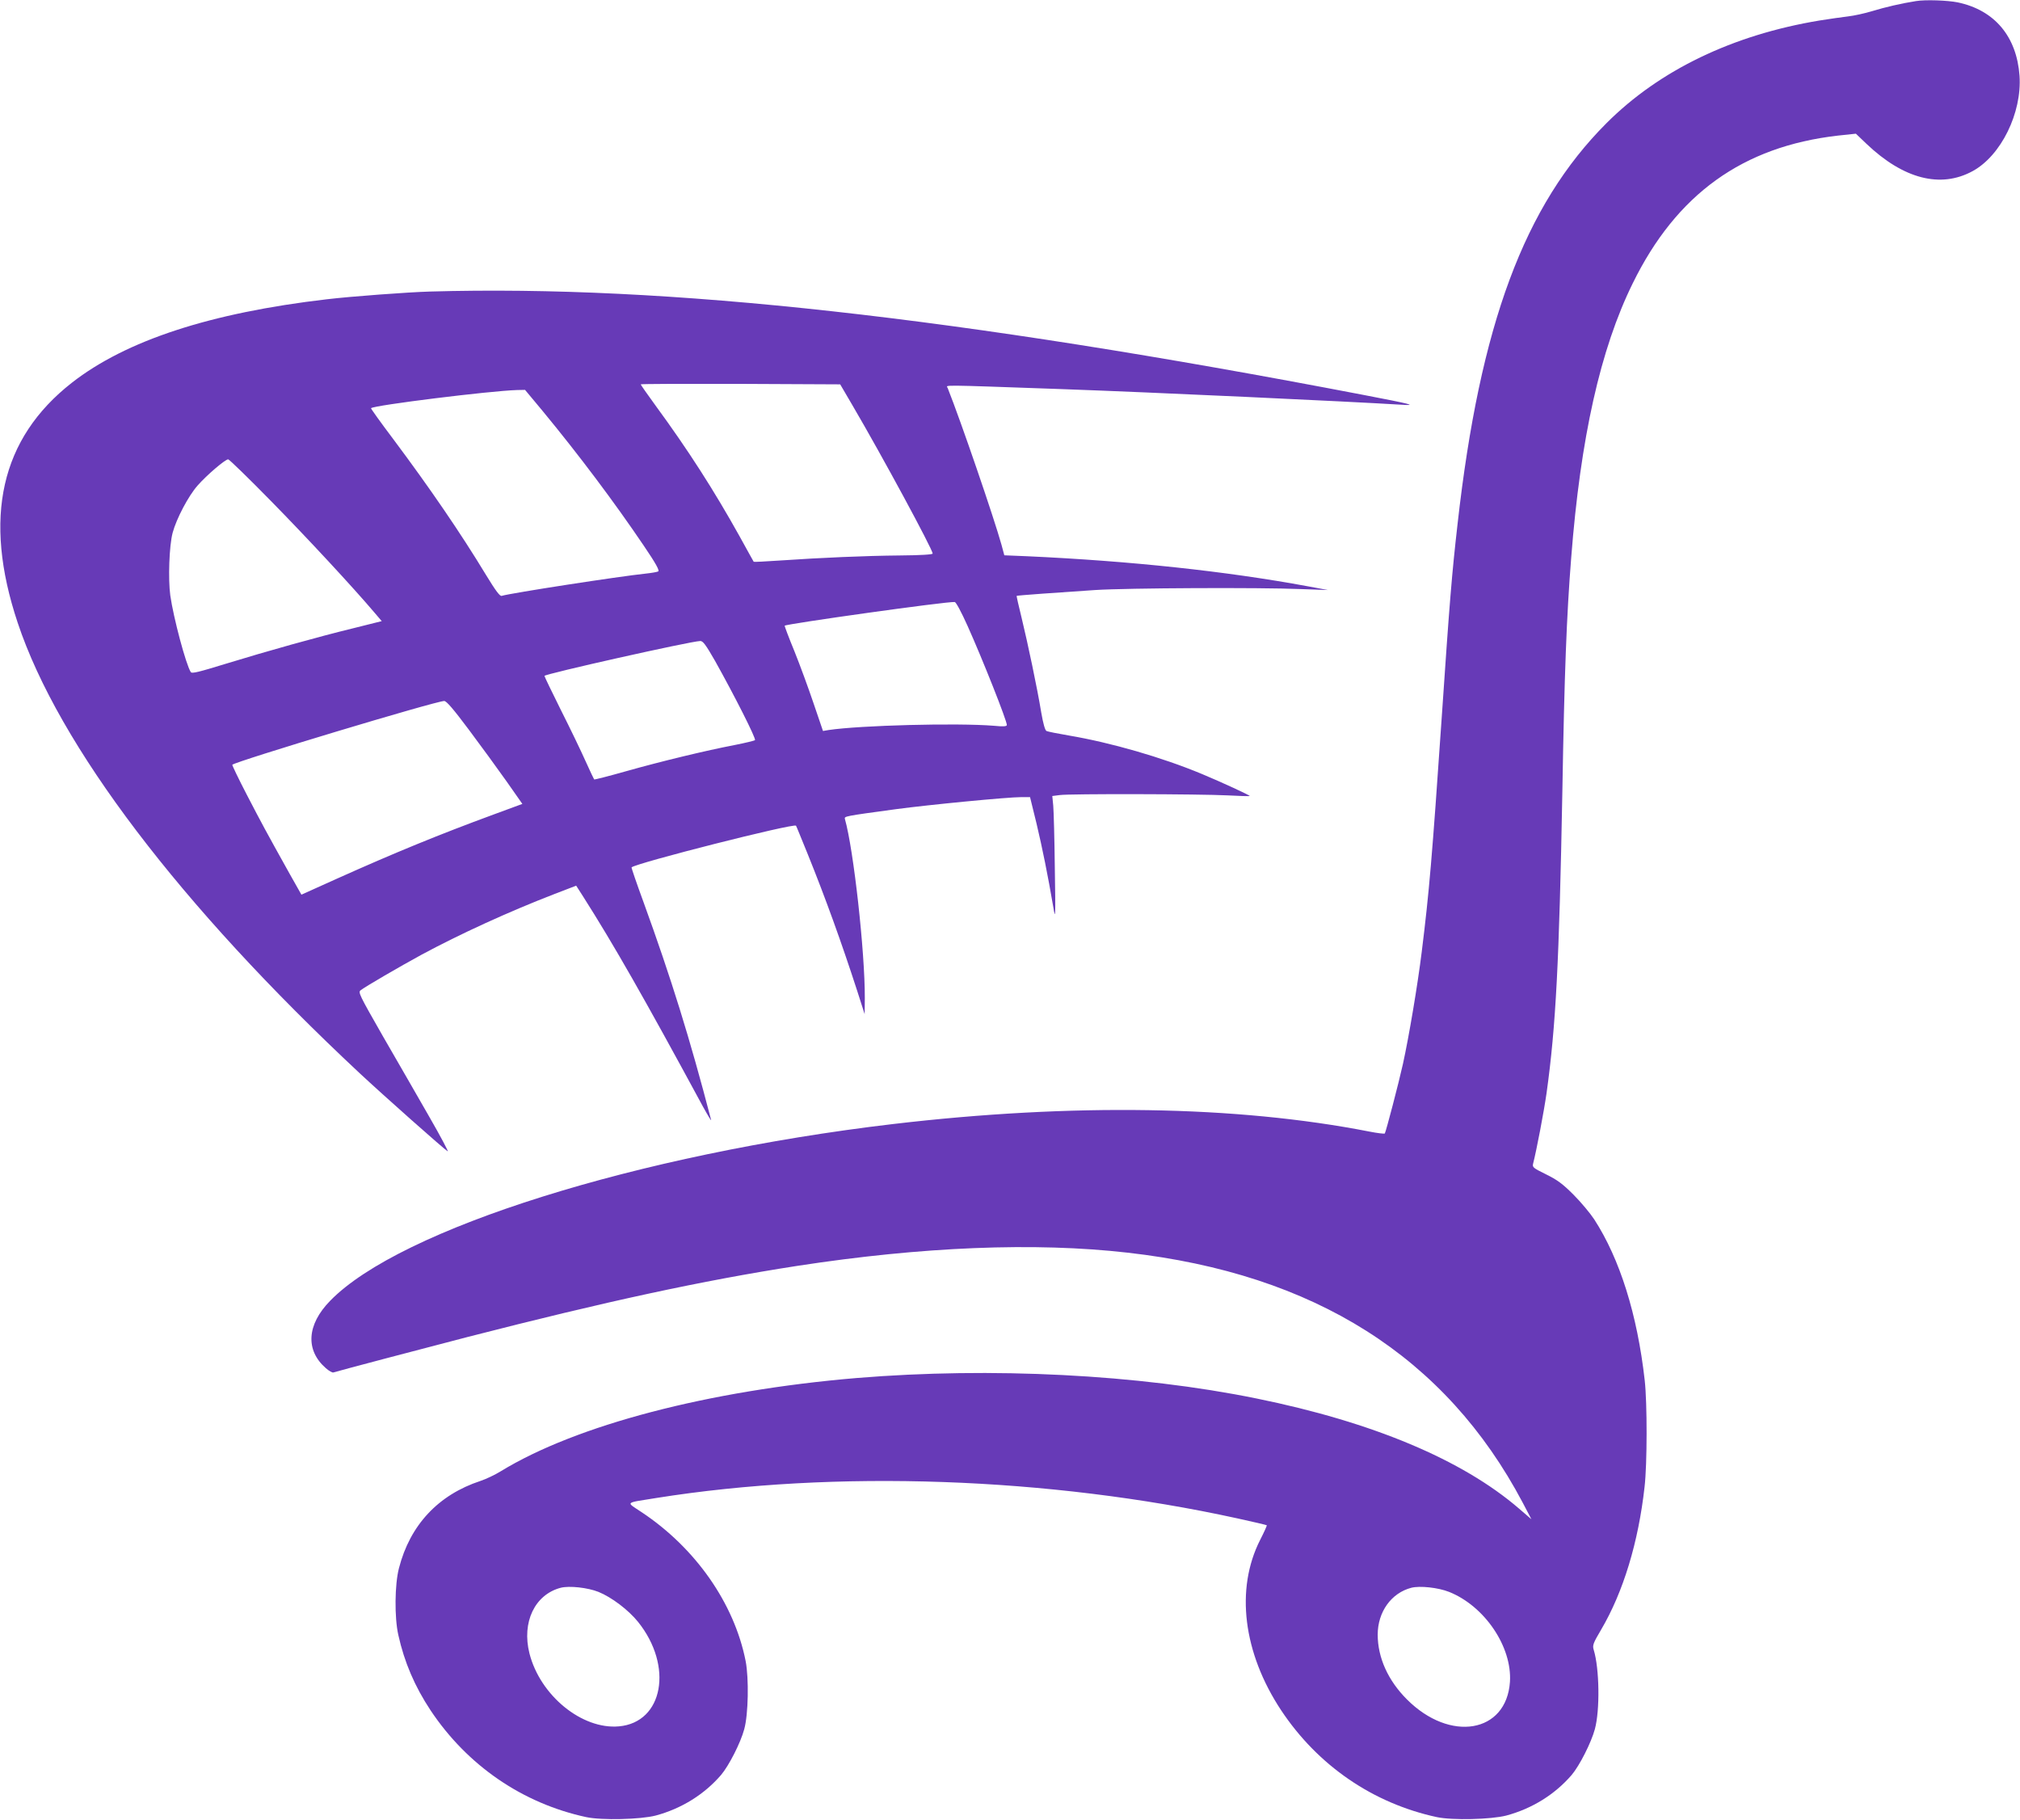 <?xml version="1.0" standalone="no"?>
<!DOCTYPE svg PUBLIC "-//W3C//DTD SVG 20010904//EN"
 "http://www.w3.org/TR/2001/REC-SVG-20010904/DTD/svg10.dtd">
<svg version="1.0" xmlns="http://www.w3.org/2000/svg"
 width="1280pt" height="1153pt" viewBox="0 0 1280 1153"
 preserveAspectRatio="xMidYMid meet">
<g transform="translate(0,1153) scale(0.1,-0.1)"
fill="#673ab7" stroke="none">
<path d="M12140 11523 c-90 -14 -197 -39 -275 -63 -49 -15 -119 -30 -155 -34
-36 -4 -117 -16 -181 -26 -549 -91 -1013 -314 -1349 -650 -521 -521 -802
-1276 -944 -2540 -36 -316 -50 -484 -101 -1235 -60 -875 -79 -1098 -126 -1475
-26 -211 -81 -537 -119 -710 -28 -126 -107 -427 -115 -441 -3 -3 -46 2 -97 12
-843 165 -1887 181 -3018 48 -1613 -190 -3125 -664 -3568 -1120 -148 -151
-158 -313 -27 -427 19 -17 41 -29 47 -27 28 9 588 157 848 224 880 226 1490
358 2090 451 793 122 1507 151 2095 84 1185 -134 2015 -659 2504 -1584 l55
-105 -79 68 c-360 310 -929 548 -1662 697 -750 153 -1682 200 -2533 130 -940
-79 -1778 -298 -2257 -591 -37 -23 -95 -50 -128 -61 -268 -88 -447 -280 -517
-553 -27 -103 -29 -313 -4 -423 38 -172 104 -326 204 -477 233 -350 583 -590
987 -677 99 -21 344 -15 440 10 164 44 308 134 414 257 50 59 124 204 147 290
26 94 30 321 9 431 -72 366 -318 718 -661 945 -99 66 -109 56 96 89 1132 180
2486 132 3679 -129 101 -22 186 -42 188 -44 2 -2 -17 -44 -42 -93 -158 -311
-108 -715 133 -1079 233 -351 583 -590 987 -677 99 -21 344 -15 440 10 164 44
308 134 414 257 50 59 124 205 147 290 33 121 29 384 -7 502 -9 29 -5 41 47
129 140 238 236 553 275 904 17 146 17 532 1 675 -47 418 -158 770 -320 1020
-25 38 -84 109 -131 156 -70 70 -103 94 -174 129 -83 41 -88 45 -82 69 22 86
68 327 85 446 59 423 80 834 100 1905 13 758 27 1119 56 1485 59 761 185 1324
390 1740 277 565 697 867 1301 936 l113 12 67 -64 c234 -223 470 -284 673
-173 180 98 313 369 297 604 -18 249 -158 416 -392 465 -65 13 -205 18 -265 8z
m-8348 -10078 c82 -33 190 -114 251 -190 225 -280 160 -637 -121 -662 -234
-21 -499 195 -567 462 -50 198 34 373 198 416 55 14 171 1 239 -26z m5390 0
c226 -90 400 -348 386 -570 -22 -325 -380 -385 -653 -111 -120 120 -185 265
-185 410 0 144 86 264 213 297 55 14 171 1 239 -26z"/>
<path d="M2725 9683 c-140 -4 -503 -31 -654 -49 -738 -86 -1273 -261 -1616
-529 -451 -353 -565 -855 -343 -1520 259 -778 1029 -1791 2168 -2855 150 -140
532 -479 557 -494 7 -4 -46 96 -118 221 -72 125 -203 354 -292 507 -152 266
-159 280 -141 293 33 25 243 147 384 224 243 131 553 273 843 385 l138 53 43
-67 c194 -305 387 -643 760 -1332 32 -58 55 -96 52 -85 -134 515 -254 900
-428 1379 -44 120 -78 219 -76 221 31 28 1028 281 1042 264 2 -2 35 -84 75
-182 112 -277 214 -560 312 -862 l48 -150 1 102 c1 291 -71 941 -126 1134 -5
18 -5 18 326 63 209 28 705 76 791 76 l56 0 41 -167 c37 -156 71 -323 107
-533 13 -80 14 -66 9 250 -2 184 -7 362 -10 396 l-6 61 47 6 c61 9 888 7 1065
-2 74 -4 137 -6 139 -4 5 3 -181 89 -304 140 -252 105 -575 198 -840 243 -71
12 -136 25 -144 29 -9 5 -21 47 -33 117 -26 158 -85 437 -124 598 -19 76 -33
140 -32 141 4 3 269 22 498 37 205 13 1040 17 1305 6 l170 -6 -130 24 c-514
95 -1120 160 -1775 190 l-146 6 -18 67 c-48 172 -256 779 -341 993 -8 20 -74
21 720 -7 591 -21 1813 -78 2155 -99 106 -7 63 4 -245 63 -2582 495 -4406 697
-5910 654z m2678 -723 c186 -317 507 -911 507 -937 0 -6 -74 -11 -207 -12
-222 -2 -497 -14 -761 -32 -90 -6 -164 -10 -166 -8 -1 2 -43 76 -91 164 -160
287 -323 542 -532 827 -51 70 -93 130 -93 133 0 3 284 4 632 3 l632 -3 79
-135z m-1966 -32 c232 -281 455 -578 643 -856 76 -112 100 -156 91 -162 -7 -4
-43 -10 -80 -14 -164 -17 -853 -123 -912 -141 -11 -4 -38 32 -99 132 -161 266
-357 552 -588 861 -80 106 -143 194 -141 196 20 19 756 110 925 115 l51 1 110
-132z m-1721 -571 c230 -234 523 -550 656 -707 l47 -55 -176 -44 c-230 -56
-551 -146 -815 -227 -166 -51 -213 -63 -219 -52 -31 48 -110 345 -130 486 -14
104 -7 315 15 397 24 89 99 232 158 299 58 66 175 166 194 166 6 0 128 -118
270 -263z m4415 -792 c97 -216 249 -600 249 -628 0 -9 -22 -11 -82 -5 -233 19
-847 3 -1048 -27 l-35 -6 -59 173 c-32 95 -87 245 -122 332 -36 87 -63 160
-62 162 13 12 1031 155 1078 150 8 -1 41 -62 81 -151z m-1600 -222 c122 -218
262 -494 253 -502 -5 -4 -63 -18 -129 -31 -178 -34 -465 -103 -688 -166 -109
-31 -200 -54 -202 -52 -2 2 -27 55 -55 117 -28 63 -98 208 -156 323 -57 114
-104 212 -104 216 0 12 923 219 987 221 17 1 35 -23 94 -126z m-1560 -436 c75
-100 182 -247 238 -326 l101 -144 -182 -67 c-348 -128 -626 -242 -996 -408
l-222 -100 -74 131 c-154 276 -178 321 -272 502 -53 102 -94 188 -92 190 22
22 1290 404 1343 404 14 0 58 -51 156 -182z"/>
</g>
</svg>
